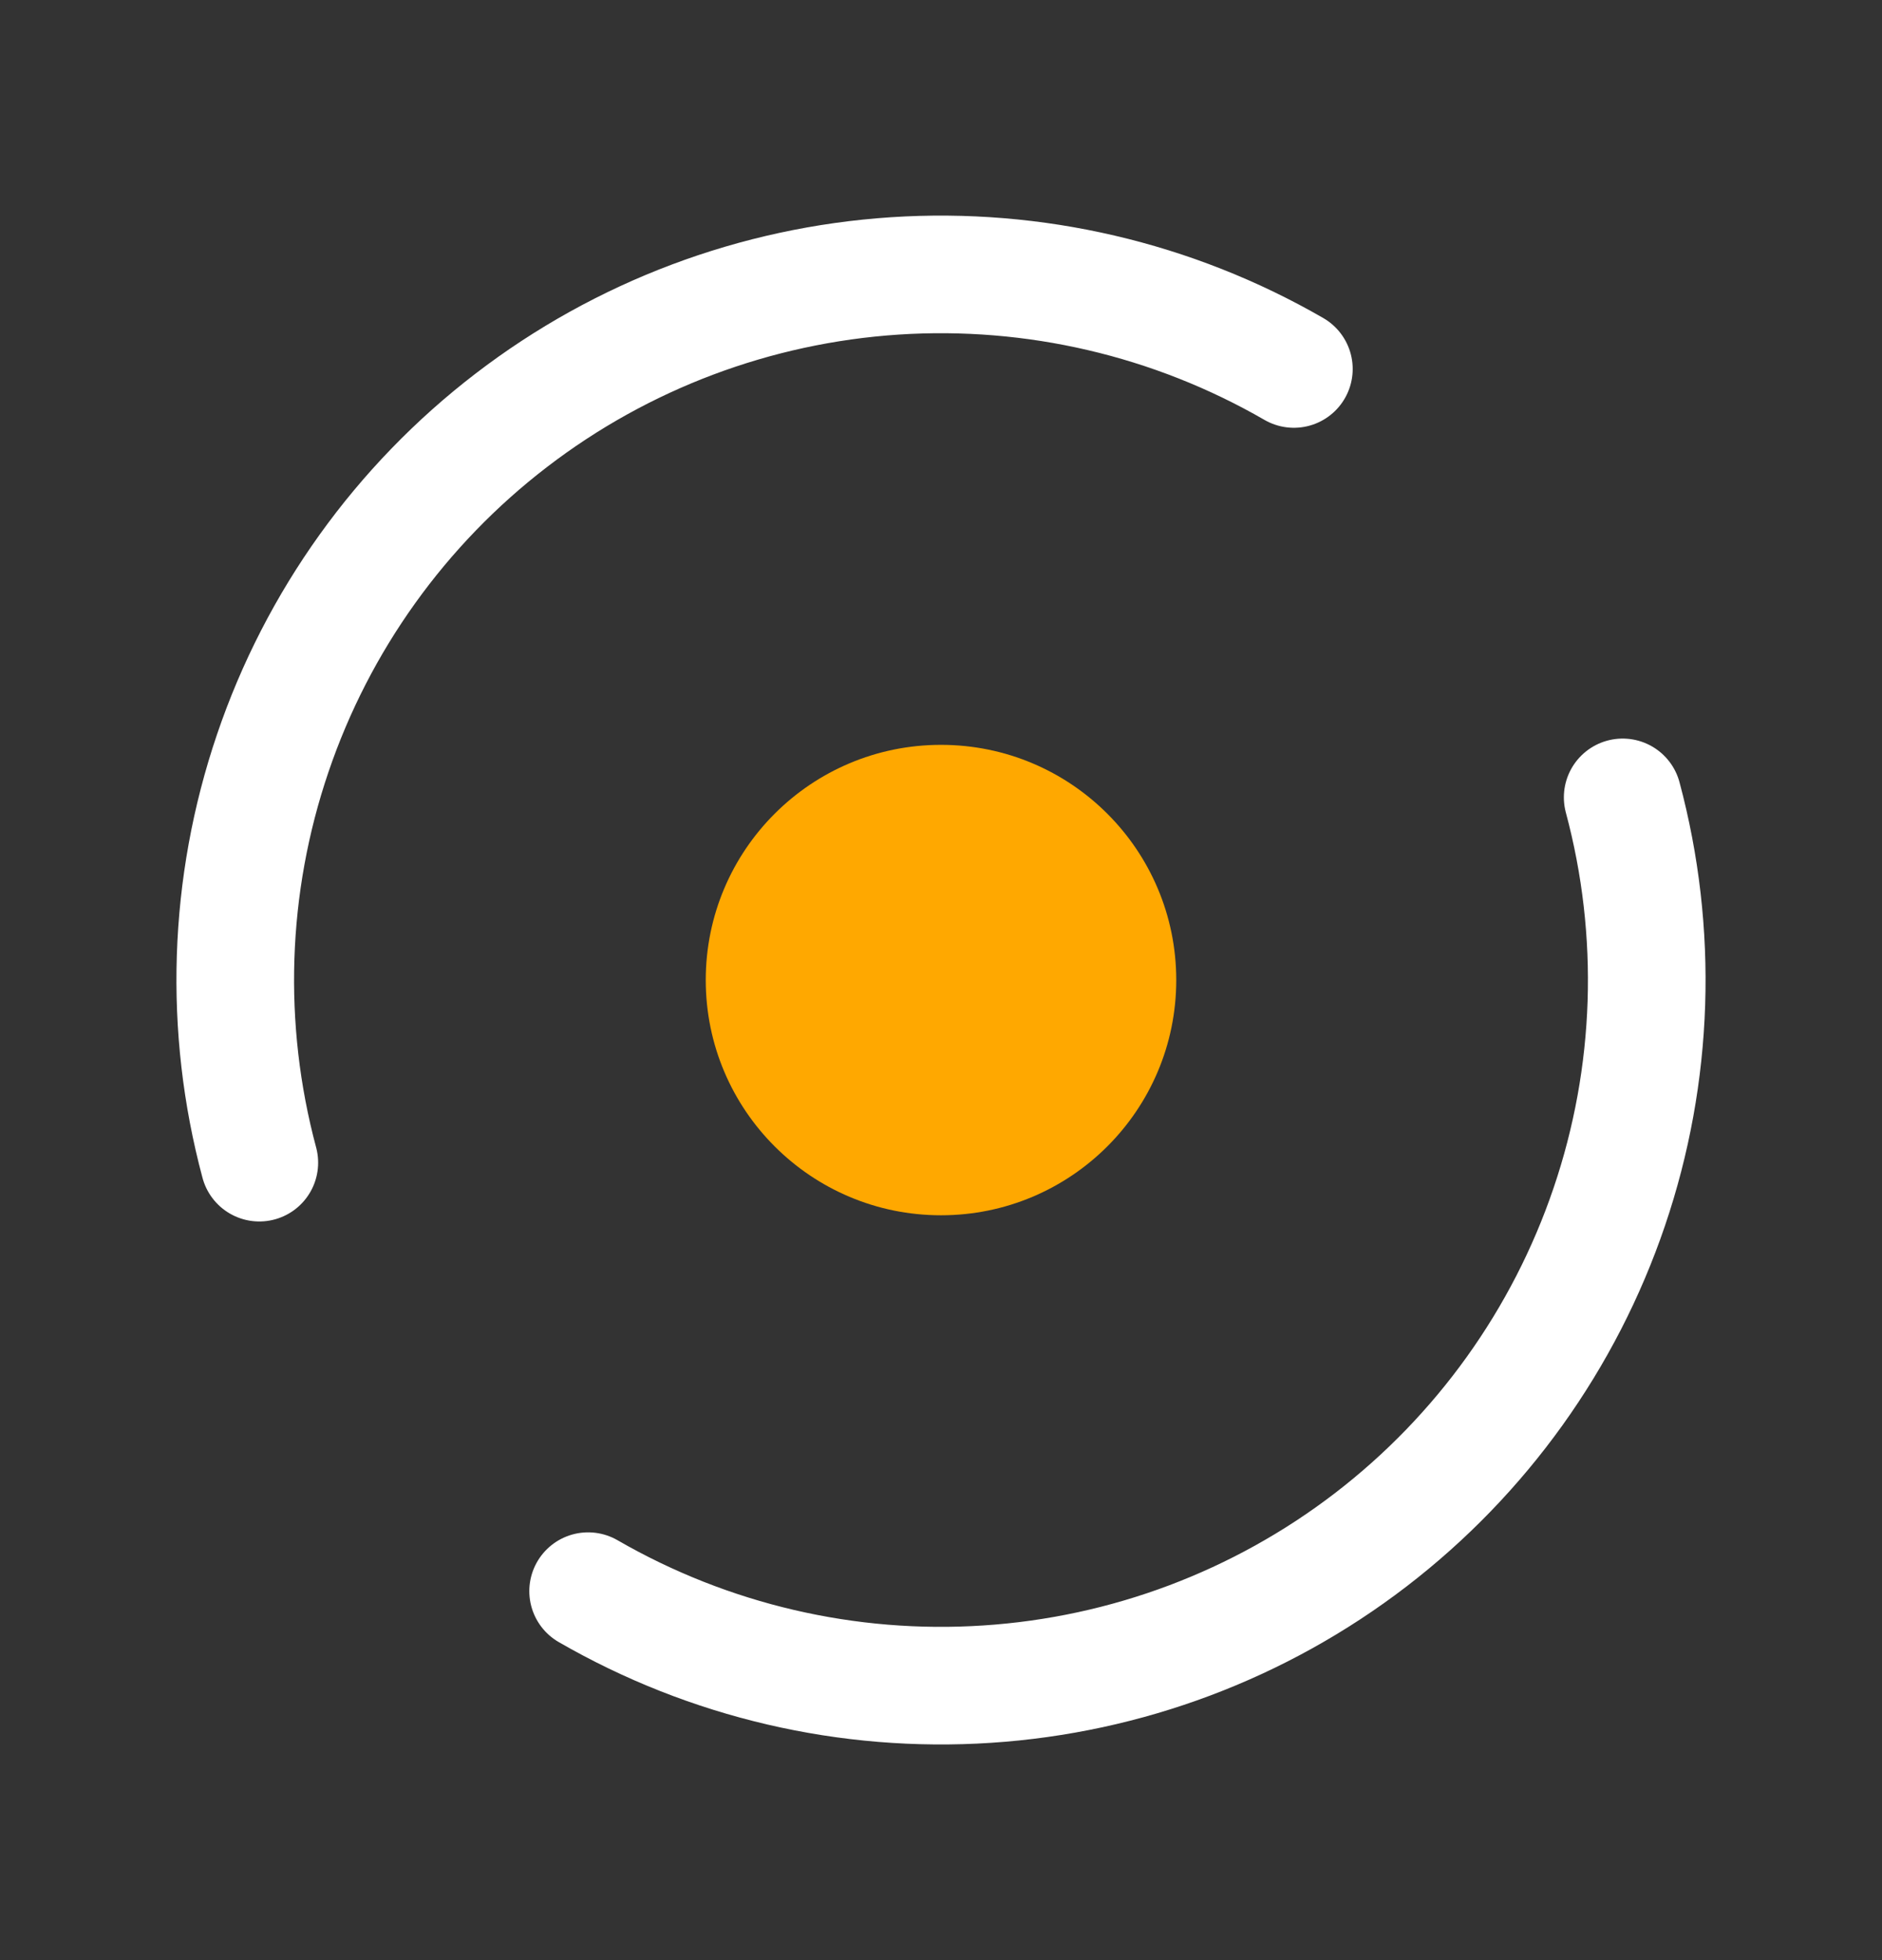 <svg width="24" height="25" viewBox="0 0 24 25" fill="none" xmlns="http://www.w3.org/2000/svg">
<rect x="0" y="0" width="24" height="25" fill="#333333" stroke="none"/>
<circle cx="12" cy="12.5" r="3" fill="#FFA800"/>
<path d="M20.693 10.17C21.154 11.89 21.095 13.707 20.522 15.393C19.95 17.078 18.891 18.556 17.479 19.64C16.067 20.724 14.365 21.364 12.589 21.48C10.812 21.597 9.042 21.184 7.5 20.294" stroke="white" stroke-width="1.5" stroke-linecap="round"/>
<path d="M3.307 14.829C2.846 13.11 2.905 11.293 3.478 9.607C4.05 7.921 5.109 6.443 6.521 5.36C7.933 4.276 9.635 3.636 11.411 3.519C13.188 3.403 14.958 3.816 16.5 4.706" stroke="white" stroke-width="1.5" stroke-linecap="round"/>
</svg>
